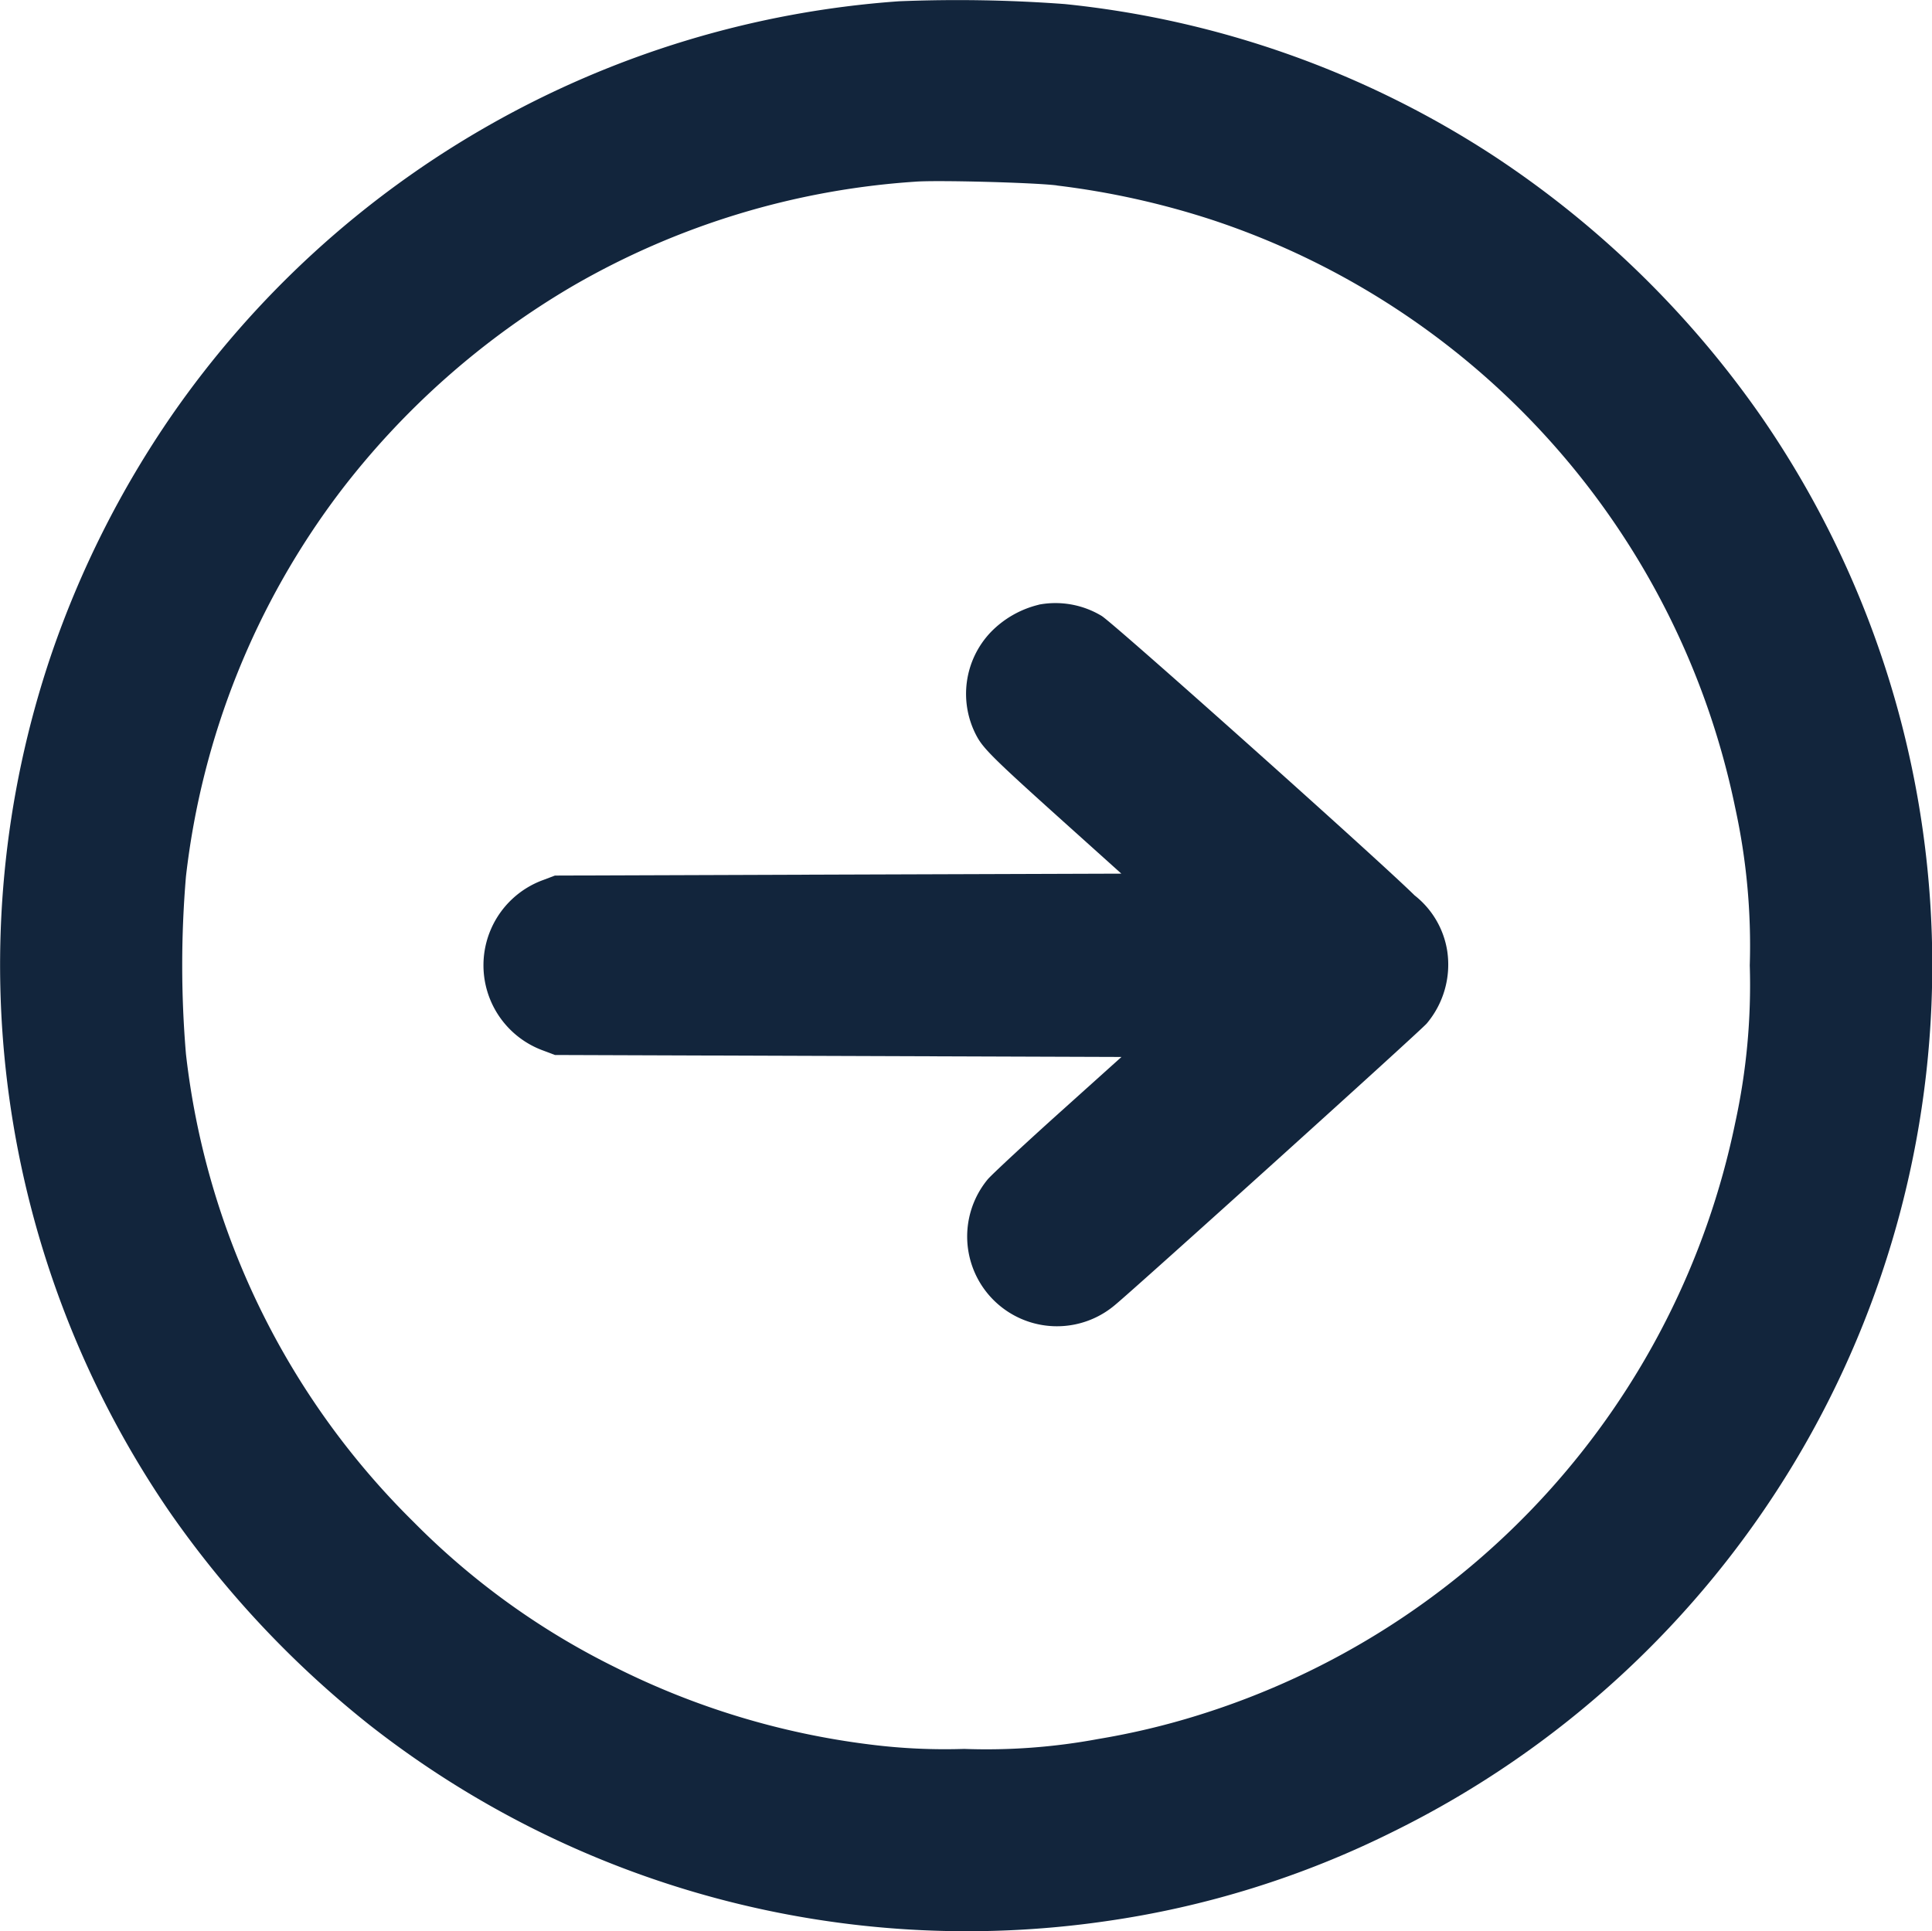 <?xml version="1.0" encoding="UTF-8"?> <svg xmlns="http://www.w3.org/2000/svg" width="76.177" height="76.152" viewBox="0 0 76.177 76.152"><g id="Group_248" data-name="Group 248" transform="translate(-273.549 -98.161)"><path id="Path_131" data-name="Path 131" d="M309,98.211a38.164,38.164,0,0,0-28.681,16.332,38.583,38.583,0,0,0-4.754,9.446,38.142,38.142,0,0,0,4.642,33.75,39.461,39.461,0,0,0,7.917,8.447,38.159,38.159,0,0,0,28.992,7.74,37.1,37.1,0,0,0,11.359-3.534,38.084,38.084,0,0,0,14.535-55.78,38.912,38.912,0,0,0-10.546-10.291,37.949,37.949,0,0,0-16.934-6,57.036,57.036,0,0,0-6.531-.11Zm6.22,7.265a32.069,32.069,0,0,1,6.181,1.375,31,31,0,0,1,20.564,23.156,25.479,25.479,0,0,1,.576,6.22,25.478,25.478,0,0,1-.576,6.219,31.014,31.014,0,0,1-21.148,23.345,29.423,29.423,0,0,1-3.965.945,24.056,24.056,0,0,1-5.287.391,23.454,23.454,0,0,1-3.732-.176,30.834,30.834,0,0,1-10.014-3.036,29.583,29.583,0,0,1-7.969-5.744,30.771,30.771,0,0,1-8.969-18.446,41.671,41.671,0,0,1,0-7,30.917,30.917,0,0,1,6.1-15.2,31.708,31.708,0,0,1,9.186-8.106,31.045,31.045,0,0,1,13.45-4.092c.8-.07,4.673.031,5.6.145Z" transform="translate(0)" fill="#12253c"></path><path id="Path_132" data-name="Path 132" d="M346.853,162.357a3.922,3.922,0,0,0-1.9,1.081,3.526,3.526,0,0,0-.547,4.121c.264.485.717.93,3.4,3.342l2.294,2.062L338.935,173l-11.169.039-.443.168a3.578,3.578,0,0,0,0,6.739l.443.168,11.169.039,11.169.039-2.465,2.216c-1.353,1.216-2.614,2.391-2.8,2.6a3.54,3.54,0,0,0,5,4.973c.754-.614,12.027-10.791,12.3-11.107a3.607,3.607,0,0,0,.811-2.854,3.465,3.465,0,0,0-1.288-2.2c-1.415-1.4-11.855-10.725-12.339-11.02a3.526,3.526,0,0,0-2.48-.444Z" transform="translate(-32.337 -40.351)" fill="#12253c"></path></g></svg> 